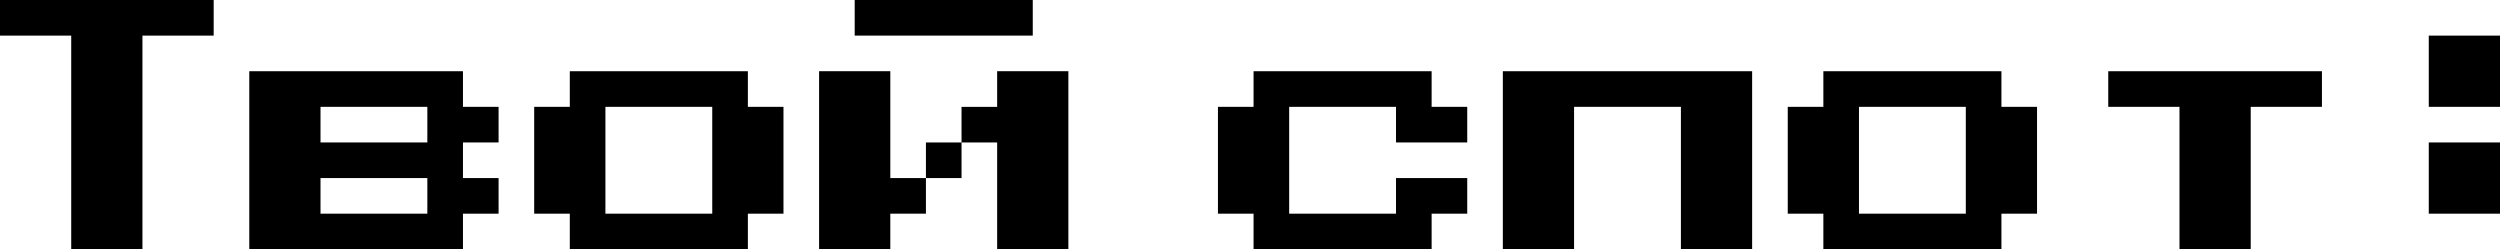 <?xml version="1.0" encoding="UTF-8"?> <svg xmlns="http://www.w3.org/2000/svg" id="_Слой_2" data-name="Слой_2" viewBox="0 0 263.25 26.25"><g id="_Слой_1-2" data-name="Слой_1"><g><path d="M7.5,26.25V3.75H0V0h22.5v3.75h-7.5v22.5h-7.5Z"></path><path d="M26.25,26.25V7.5h22.5v3.75h3.75v3.75h-3.75v3.75h3.75v3.75h-3.75v3.75h-22.5ZM33.75,15h11.25v-3.75h-11.25v3.75ZM33.75,22.5h11.25v-3.75h-11.25v3.75Z"></path><path d="M60,26.25v-3.75h-3.75v-11.25h3.75v-3.75h18.75v3.75h3.75v11.25h-3.75v3.75h-18.75ZM63.75,22.5h11.25v-11.25h-11.25v11.25Z"></path><path d="M93.75,18.75h3.75v3.75h-3.75v3.75h-7.5V7.5h7.5v11.25ZM108.75,0v3.75h-18.75V0h18.75ZM97.5,15h3.75v3.75h-3.75v-3.75ZM112.5,7.5v18.75h-7.5v-11.25h-3.75v-3.75h3.75v-3.75h7.5Z"></path><path d="M132,26.25v-3.75h-3.75v-11.25h3.75v-3.75h18.75v3.75h3.75v3.75h-7.5v-3.75h-11.25v11.25h11.25v-3.75h7.5v3.75h-3.75v3.75h-18.75Z"></path><path d="M158.25,26.25V7.5h26.25v18.75h-7.5v-15h-11.25v15h-7.5Z"></path><path d="M192,26.25v-3.75h-3.75v-11.25h3.75v-3.75h18.75v3.75h3.75v11.25h-3.75v3.75h-18.75ZM195.75,22.5h11.25v-11.25h-11.25v11.25Z"></path><path d="M229.5,26.25v-15h-7.5v-3.75h22.5v3.75h-7.5v15h-7.5Z"></path><path d="M255.75,11.25V3.75h7.5v7.5h-7.5ZM255.75,22.5v-7.5h7.5v7.5h-7.5Z"></path></g></g></svg> 